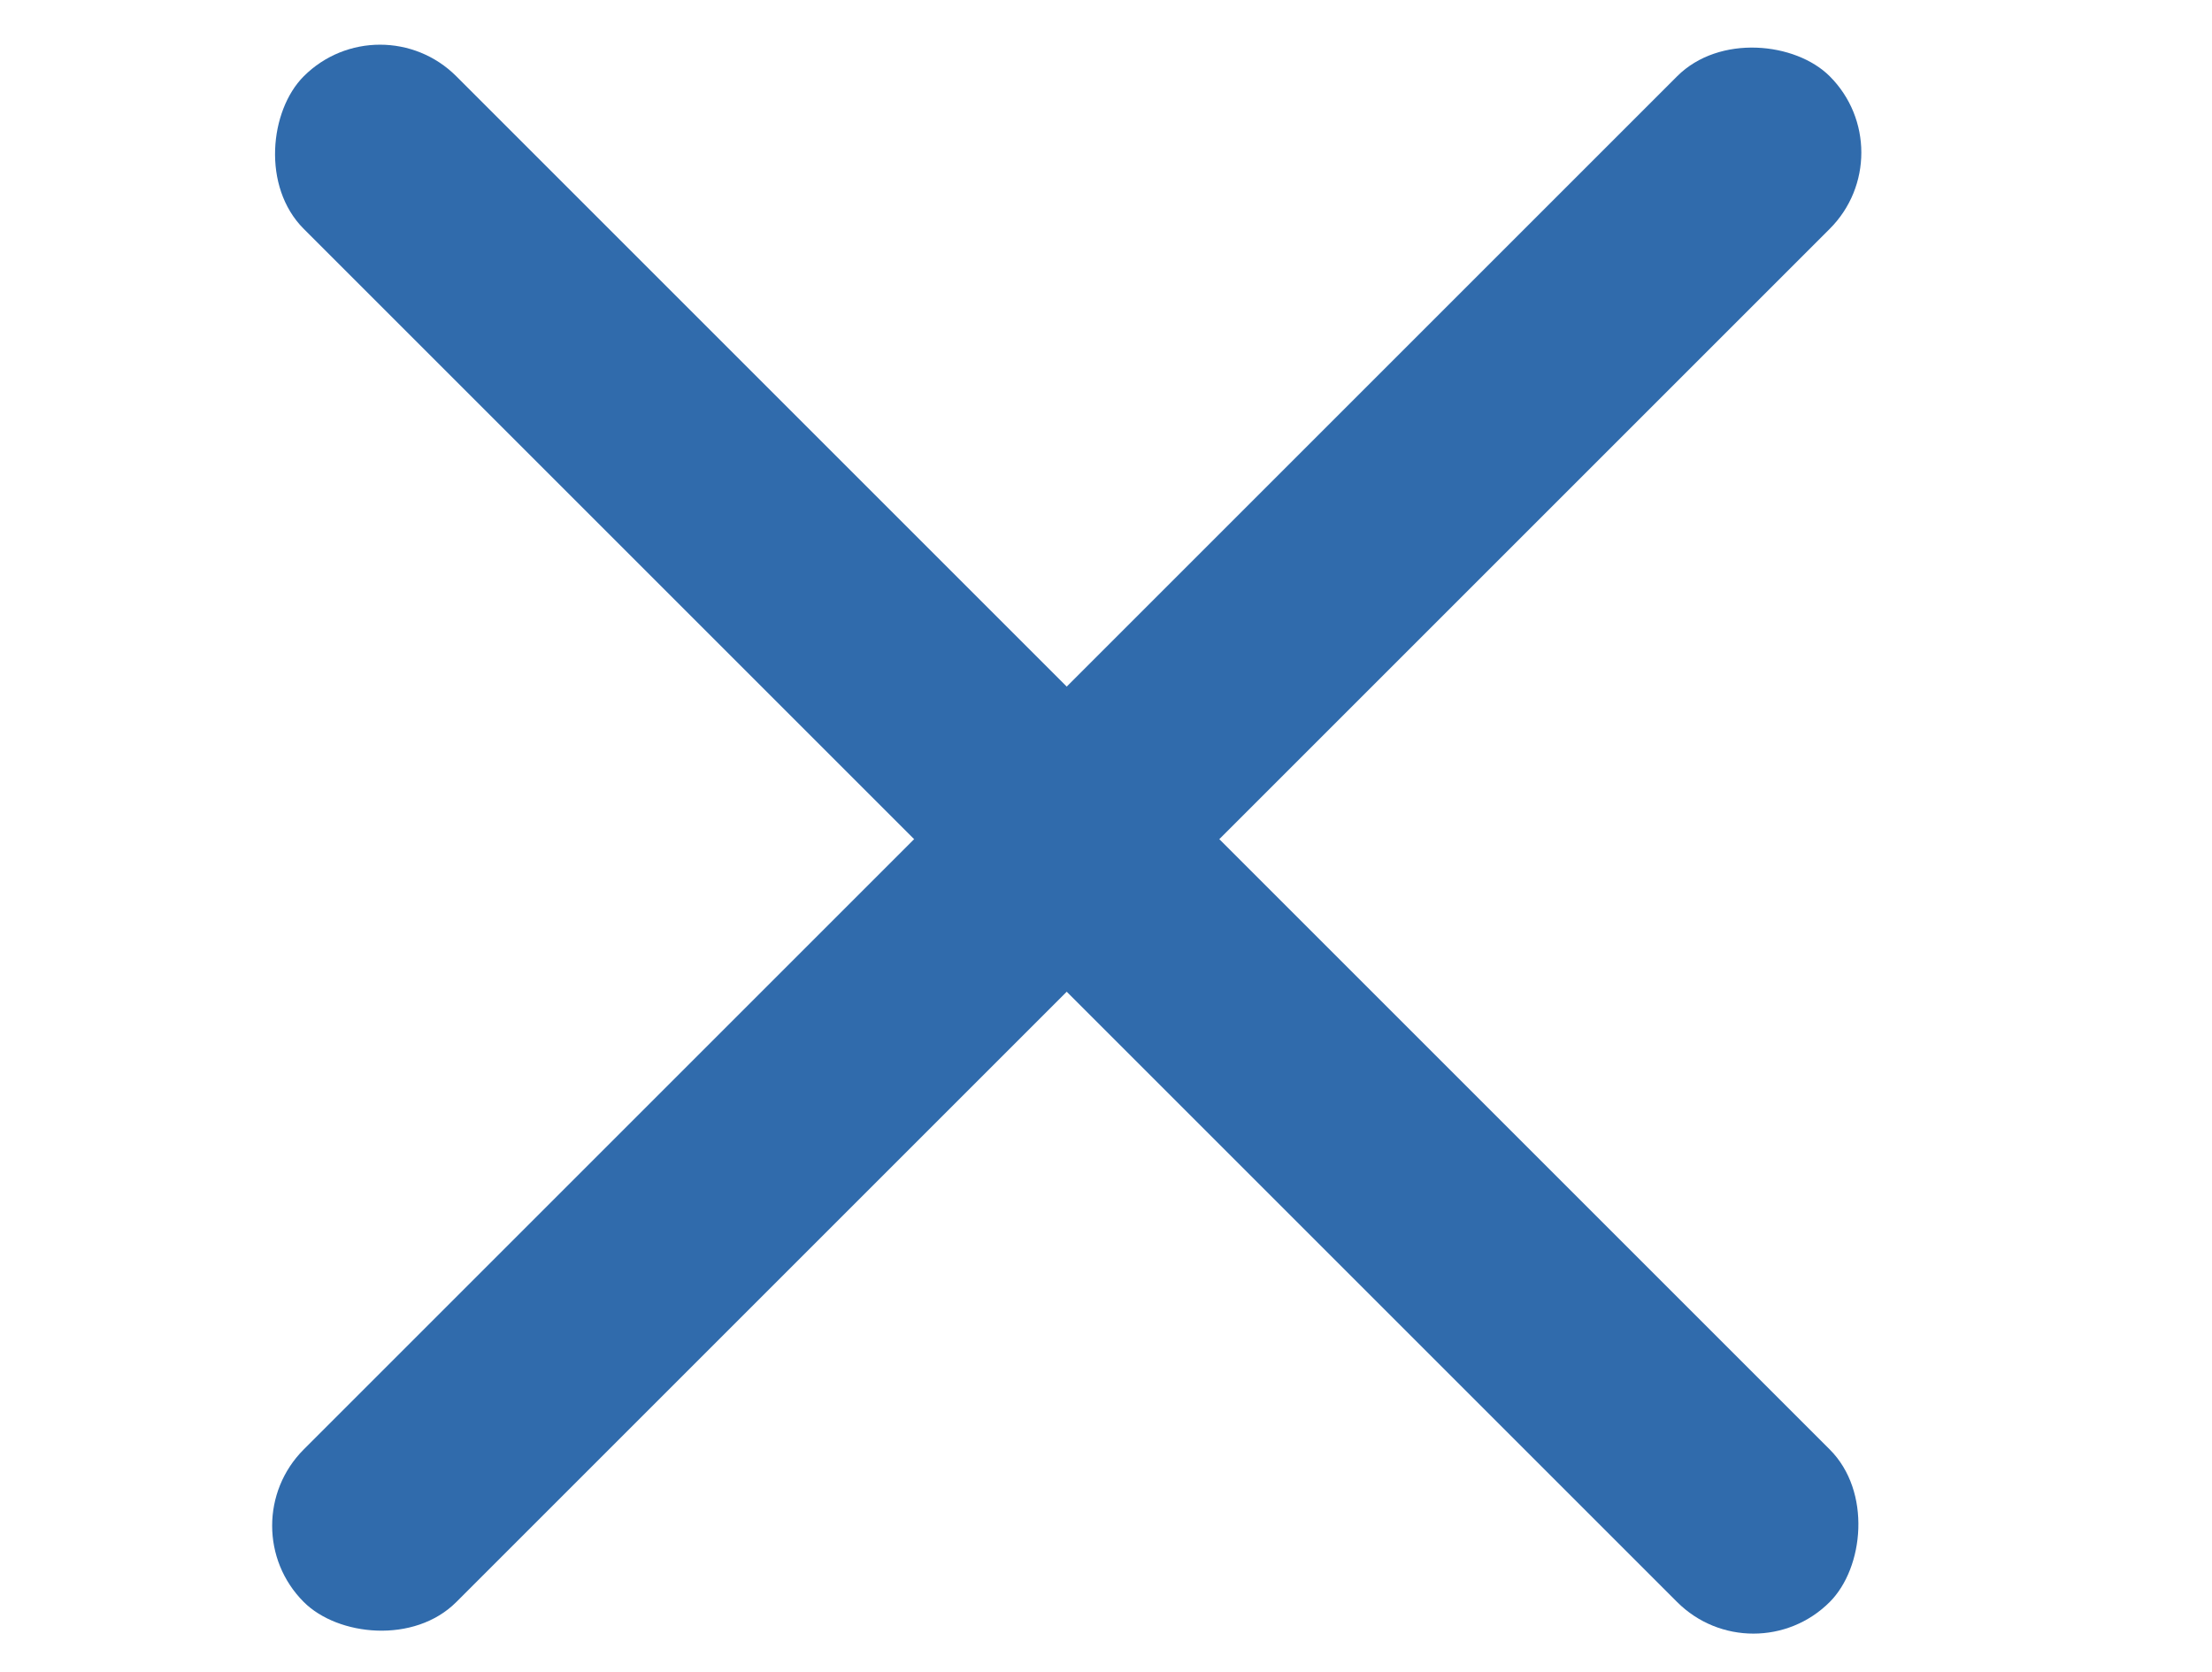 <svg width="41" height="31" viewBox="0 0 41 31" fill="none" xmlns="http://www.w3.org/2000/svg">
<rect x="7.044" width="40" height="4" rx="2" transform="rotate(45 7.044 0)" fill="#306BAC"/>
<rect x="4.216" y="28.284" width="40" height="4" rx="2" transform="rotate(-45 4.216 28.284)" fill="#306BAC"/>
</svg>
